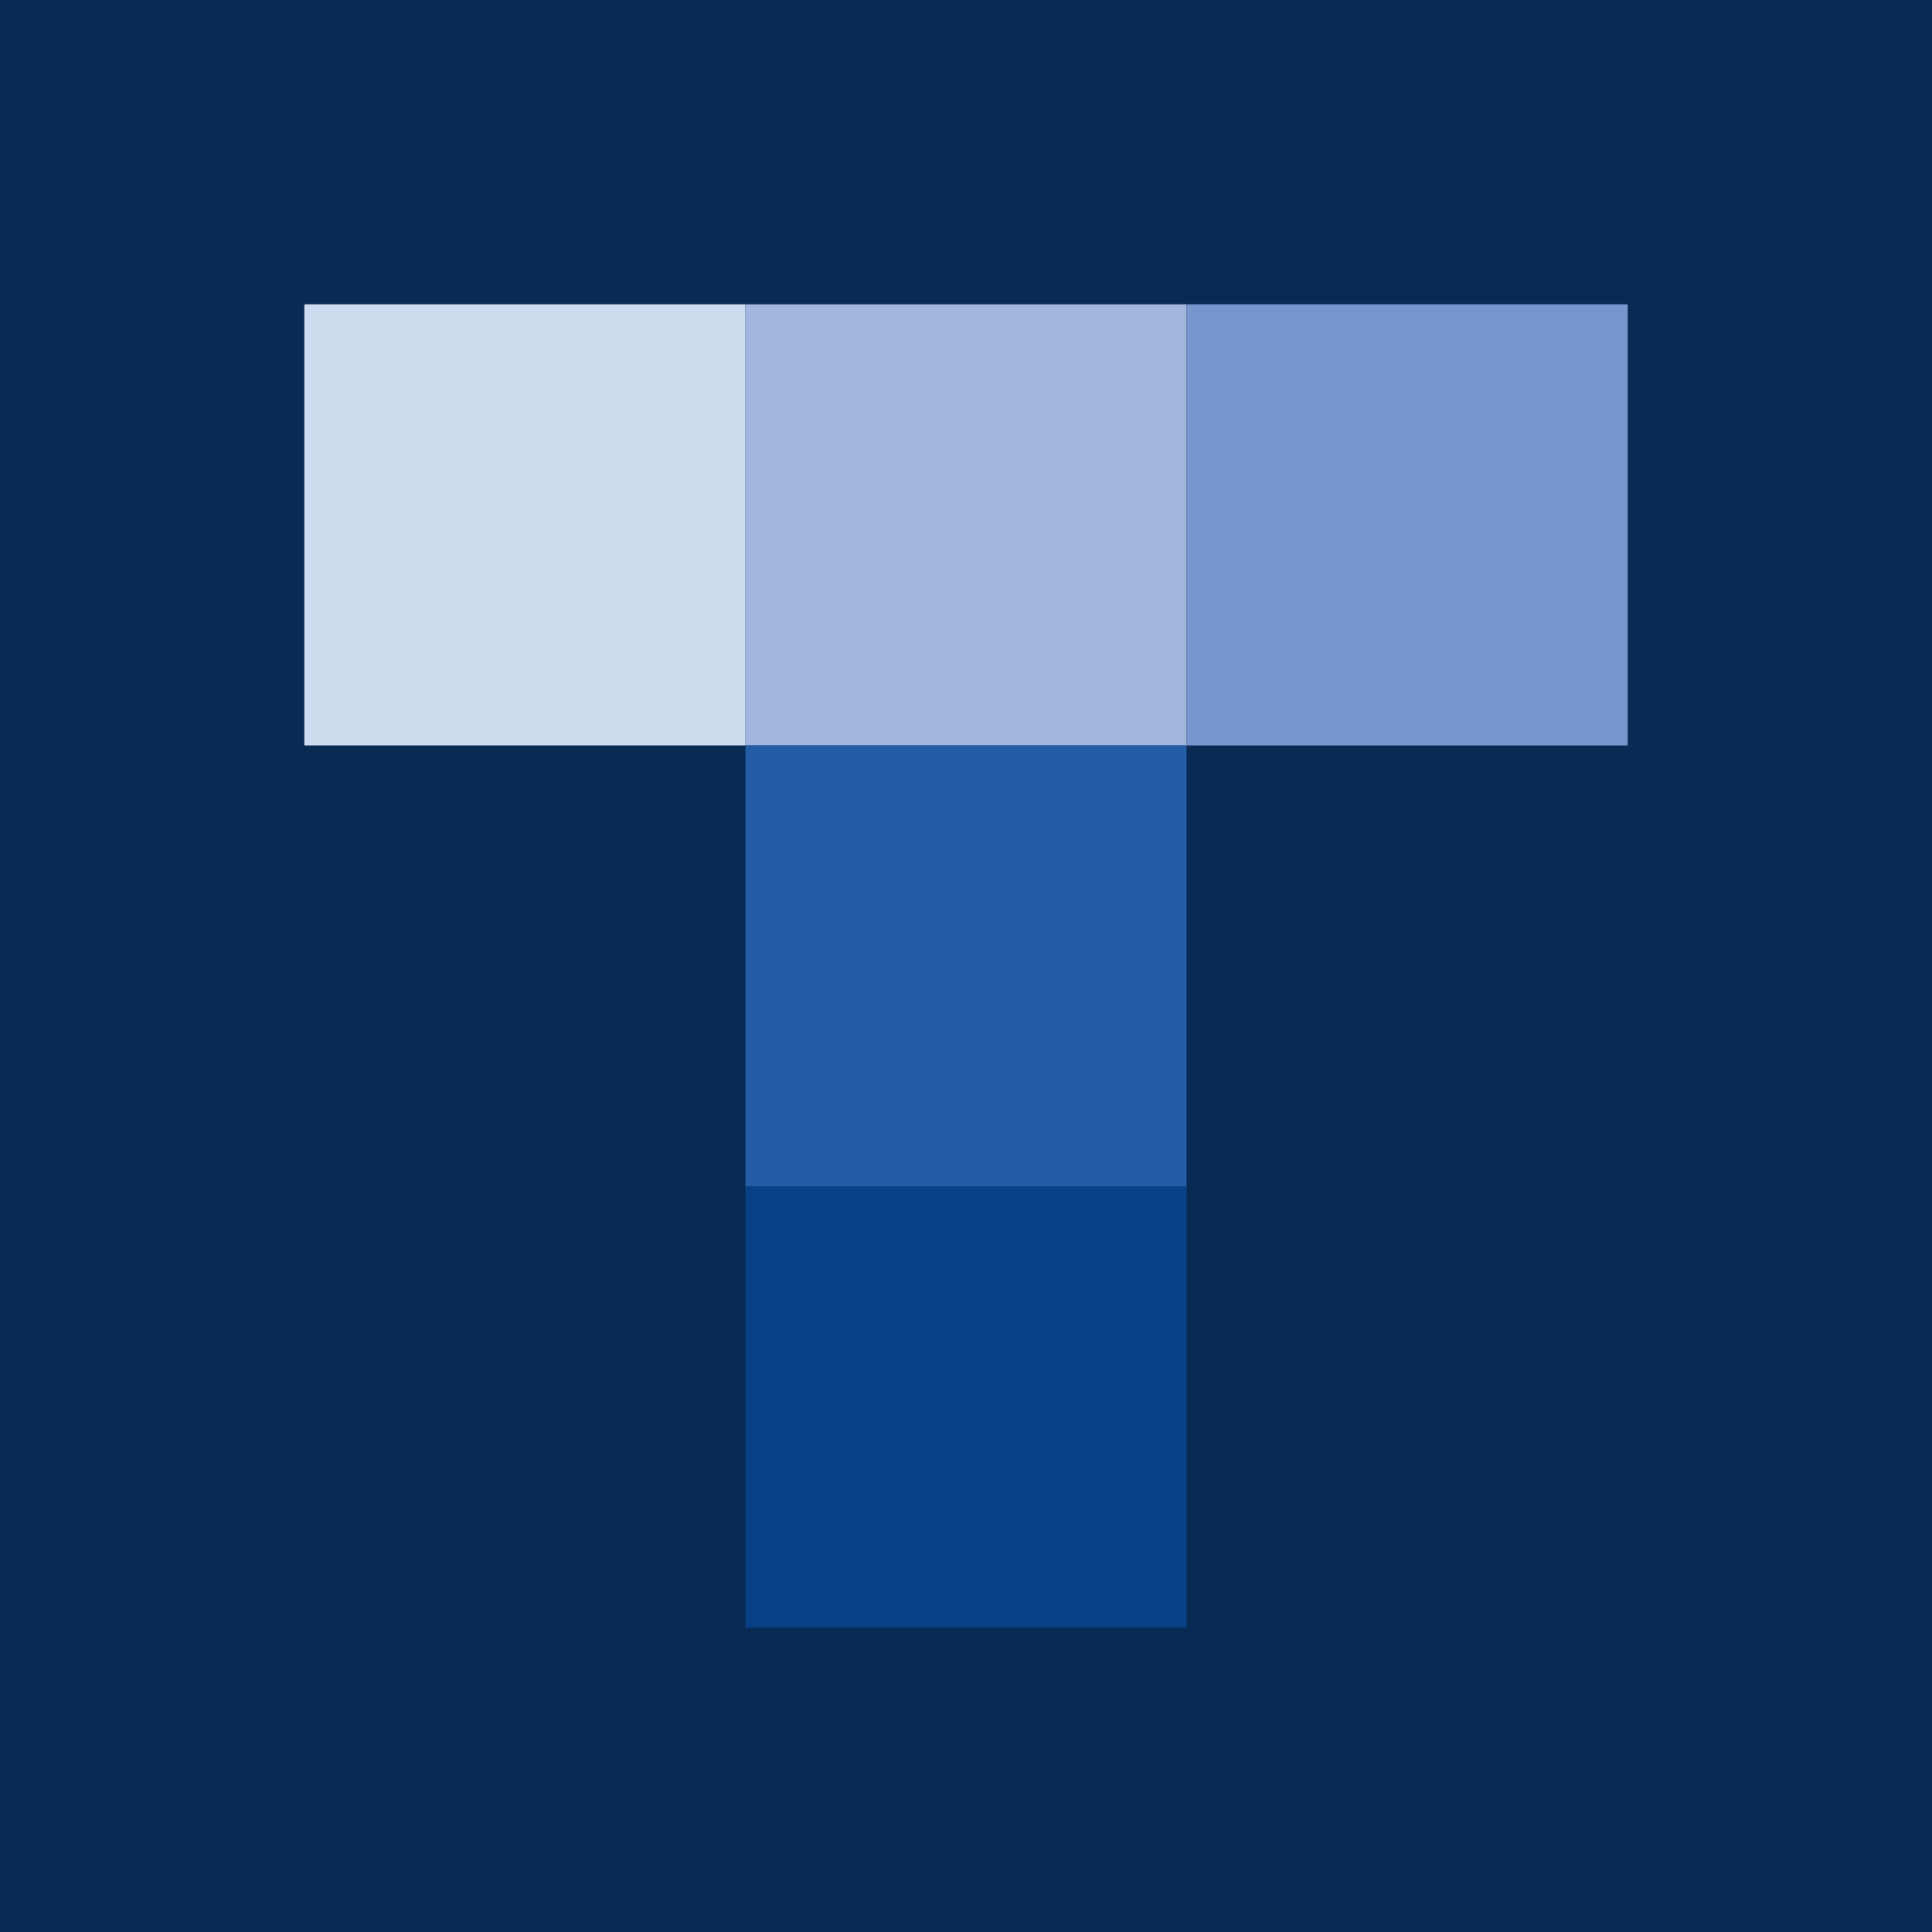 <svg xmlns="http://www.w3.org/2000/svg" width="144" height="144" viewBox="0 0 144 144">
  <g id="组_17" data-name="组 17" transform="translate(-36.762 -204.556)">
    <rect id="矩形_6" data-name="矩形 6" width="144" height="144" transform="translate(36.762 204.556)" fill="#092a53"/>
    <g id="组_1" data-name="组 1" transform="translate(59.445 227.239)">
      <rect id="矩形_1" data-name="矩形 1" width="32.878" height="32.878" fill="#cfdcf0"/>
      <rect id="矩形_2" data-name="矩形 2" width="32.878" height="32.878" transform="translate(32.878)" fill="#a1b7de"/>
      <rect id="矩形_4" data-name="矩形 4" width="32.878" height="32.878" transform="translate(32.878 32.878)" fill="#245ca8"/>
      <rect id="矩形_5" data-name="矩形 5" width="32.878" height="32.878" transform="translate(32.878 65.757)" fill="#0a4085"/>
      <rect id="矩形_3" data-name="矩形 3" width="32.878" height="32.878" transform="translate(65.757)" fill="#7597ce"/>
    </g>
  </g>
</svg>
